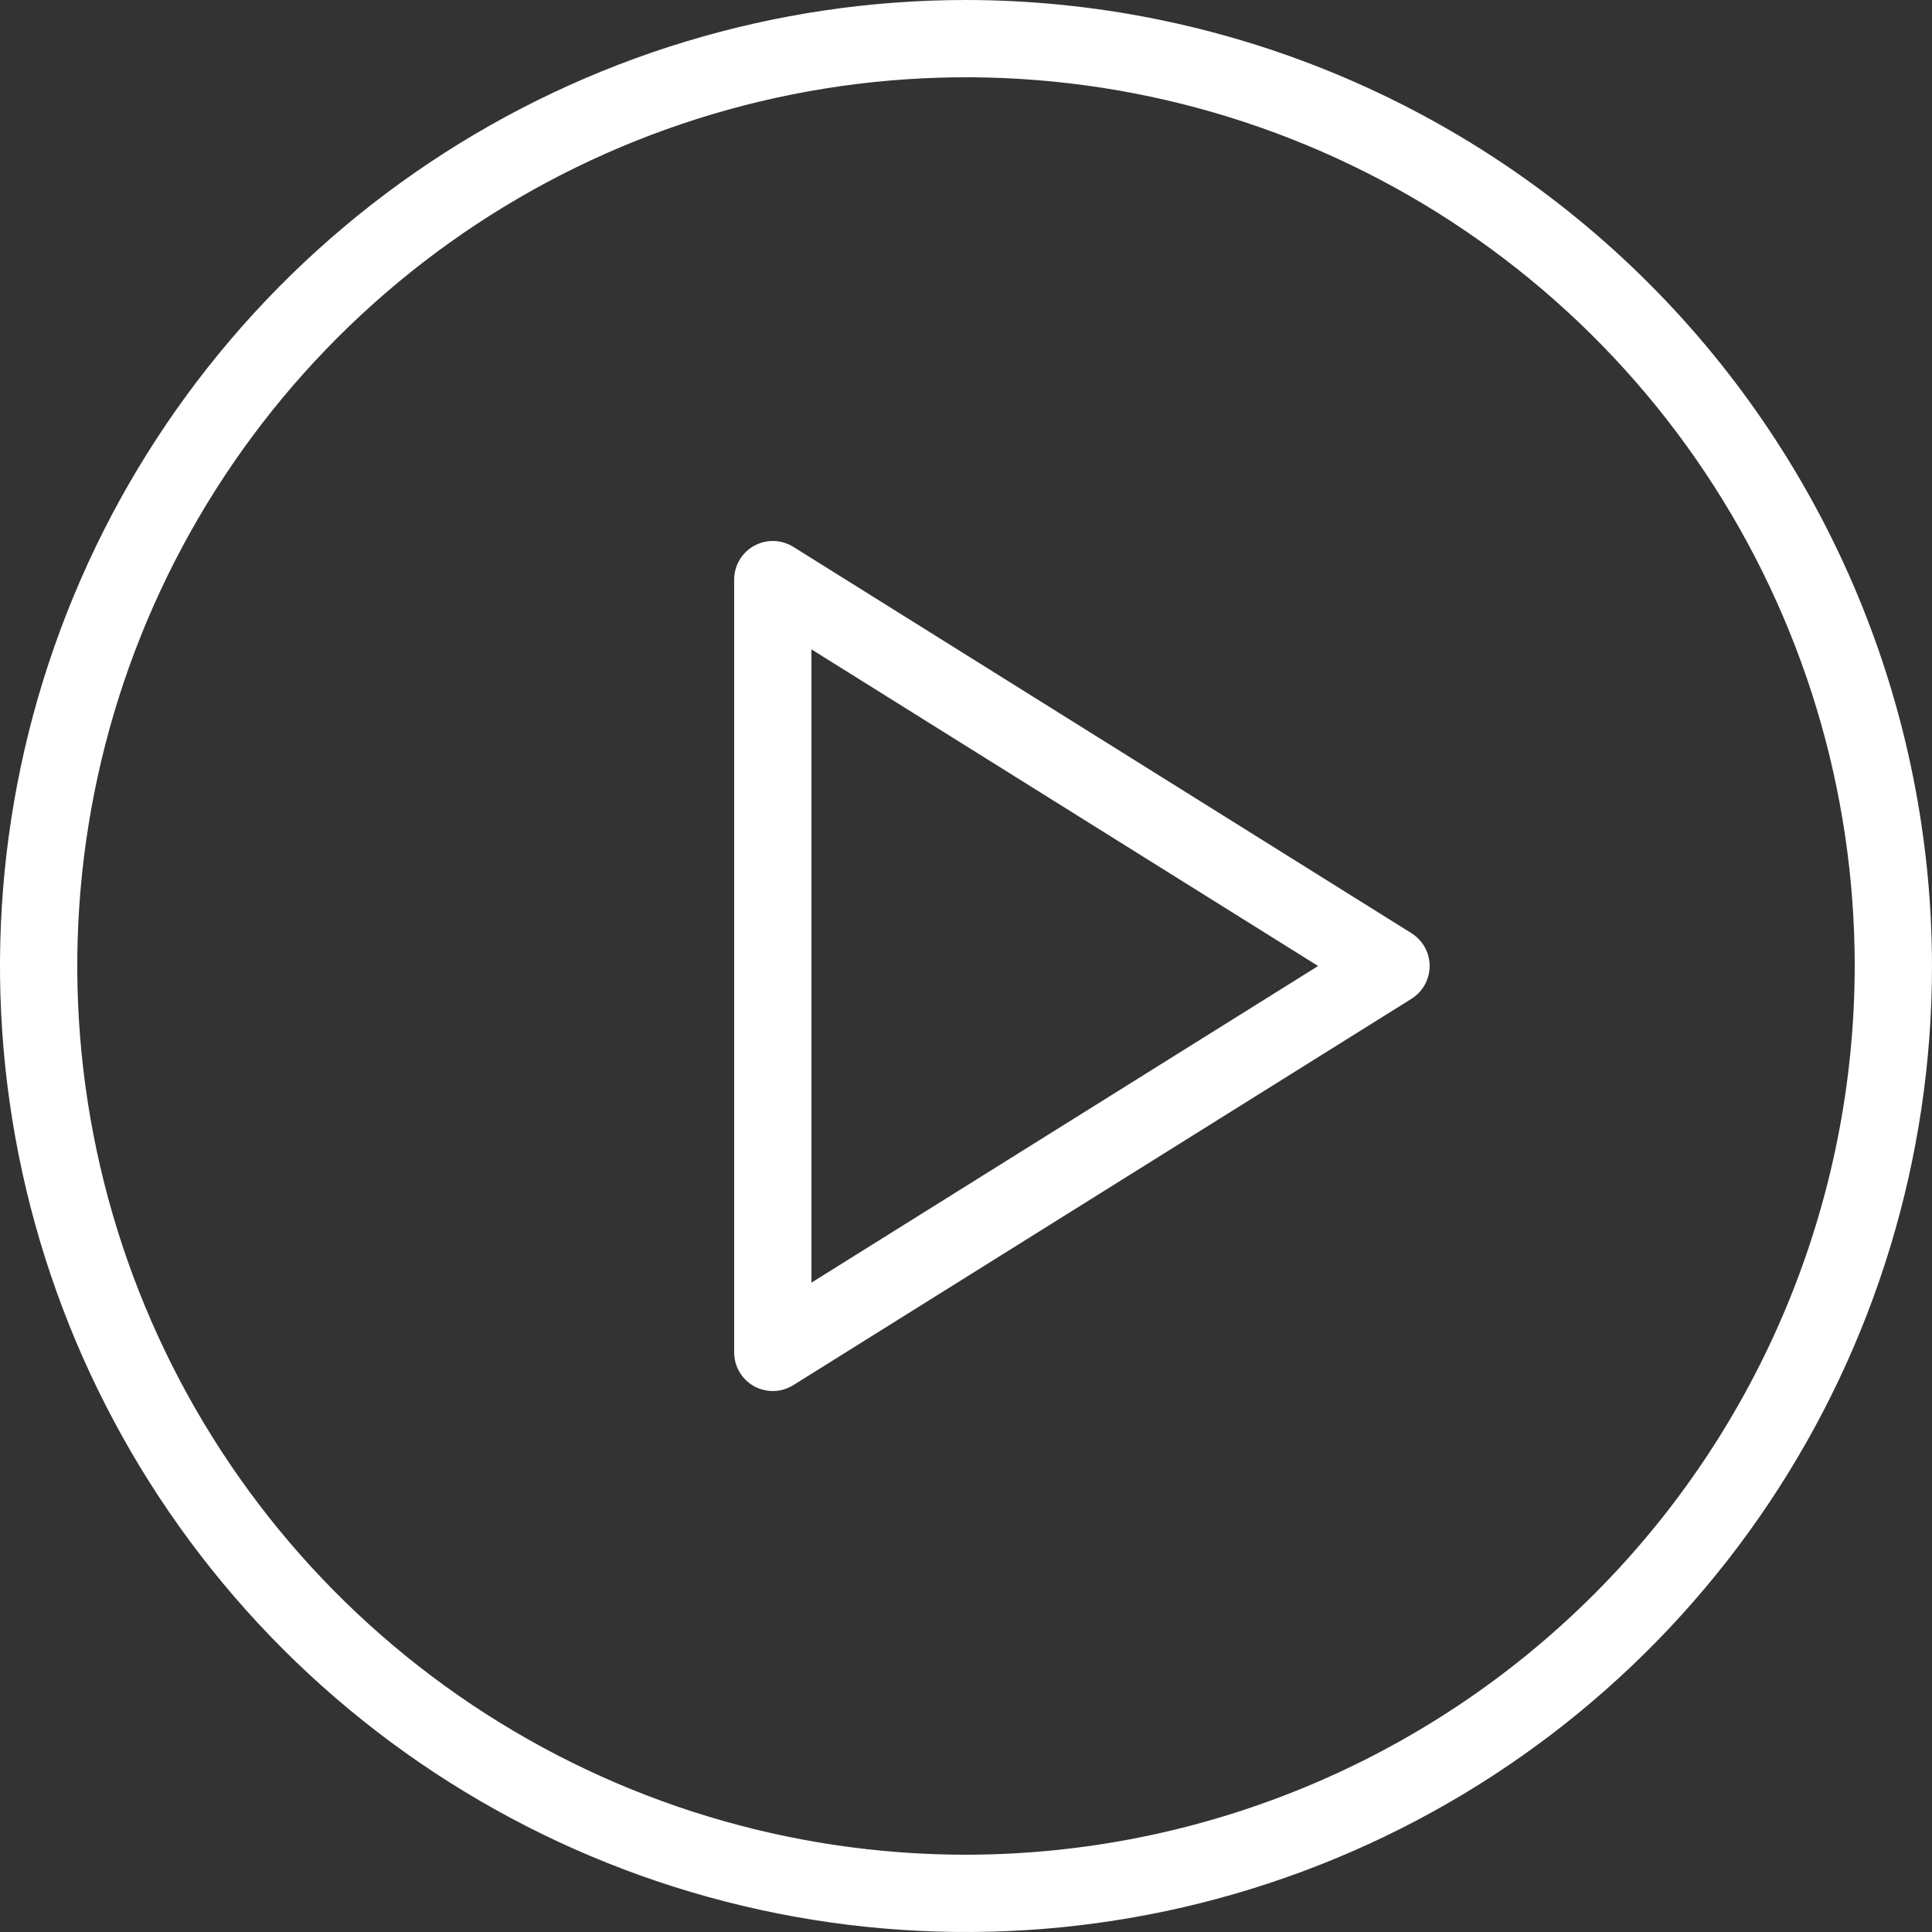 <svg width="48" height="48" viewBox="0 0 48 48" fill="none" xmlns="http://www.w3.org/2000/svg">
<rect x="0" y="0" width="48" height="48" fill="#333333" stroke="none"/>
<path d="M24 0C19.253 0 14.613 1.408 10.666 4.045C6.72 6.682 3.643 10.43 1.827 14.816C0.01 19.201 -0.465 24.027 0.461 28.682C1.387 33.338 3.673 37.614 7.029 40.971C10.386 44.327 14.662 46.613 19.318 47.539C23.973 48.465 28.799 47.99 33.184 46.173C37.57 44.357 41.318 41.281 43.955 37.334C46.592 33.387 48 28.747 48 24C47.993 17.637 45.462 11.537 40.963 7.037C36.464 2.538 30.363 0.007 24 0ZM24 46.08C19.633 46.08 15.364 44.785 11.733 42.359C8.102 39.933 5.272 36.484 3.601 32.45C1.93 28.415 1.492 23.976 2.344 19.692C3.196 15.409 5.299 11.475 8.387 8.387C11.475 5.299 15.409 3.196 19.692 2.344C23.976 1.492 28.415 1.93 32.45 3.601C36.484 5.272 39.933 8.102 42.359 11.733C44.785 15.364 46.08 19.633 46.08 24C46.074 29.854 43.745 35.467 39.606 39.606C35.467 43.745 29.854 46.074 24 46.08ZM35.069 23.186L19.709 13.586C19.564 13.496 19.397 13.445 19.225 13.441C19.054 13.436 18.885 13.478 18.735 13.561C18.585 13.644 18.46 13.765 18.373 13.913C18.286 14.06 18.24 14.229 18.24 14.4V33.6C18.24 33.771 18.286 33.94 18.373 34.087C18.46 34.235 18.584 34.357 18.734 34.44C18.877 34.518 19.037 34.559 19.2 34.56C19.38 34.56 19.556 34.509 19.709 34.414L35.069 24.814C35.207 24.727 35.32 24.607 35.399 24.465C35.478 24.323 35.519 24.163 35.519 24C35.519 23.837 35.478 23.677 35.399 23.535C35.32 23.393 35.207 23.273 35.069 23.186ZM20.16 31.867V16.133L32.748 24L20.16 31.867Z" fill="white"/>
</svg>

